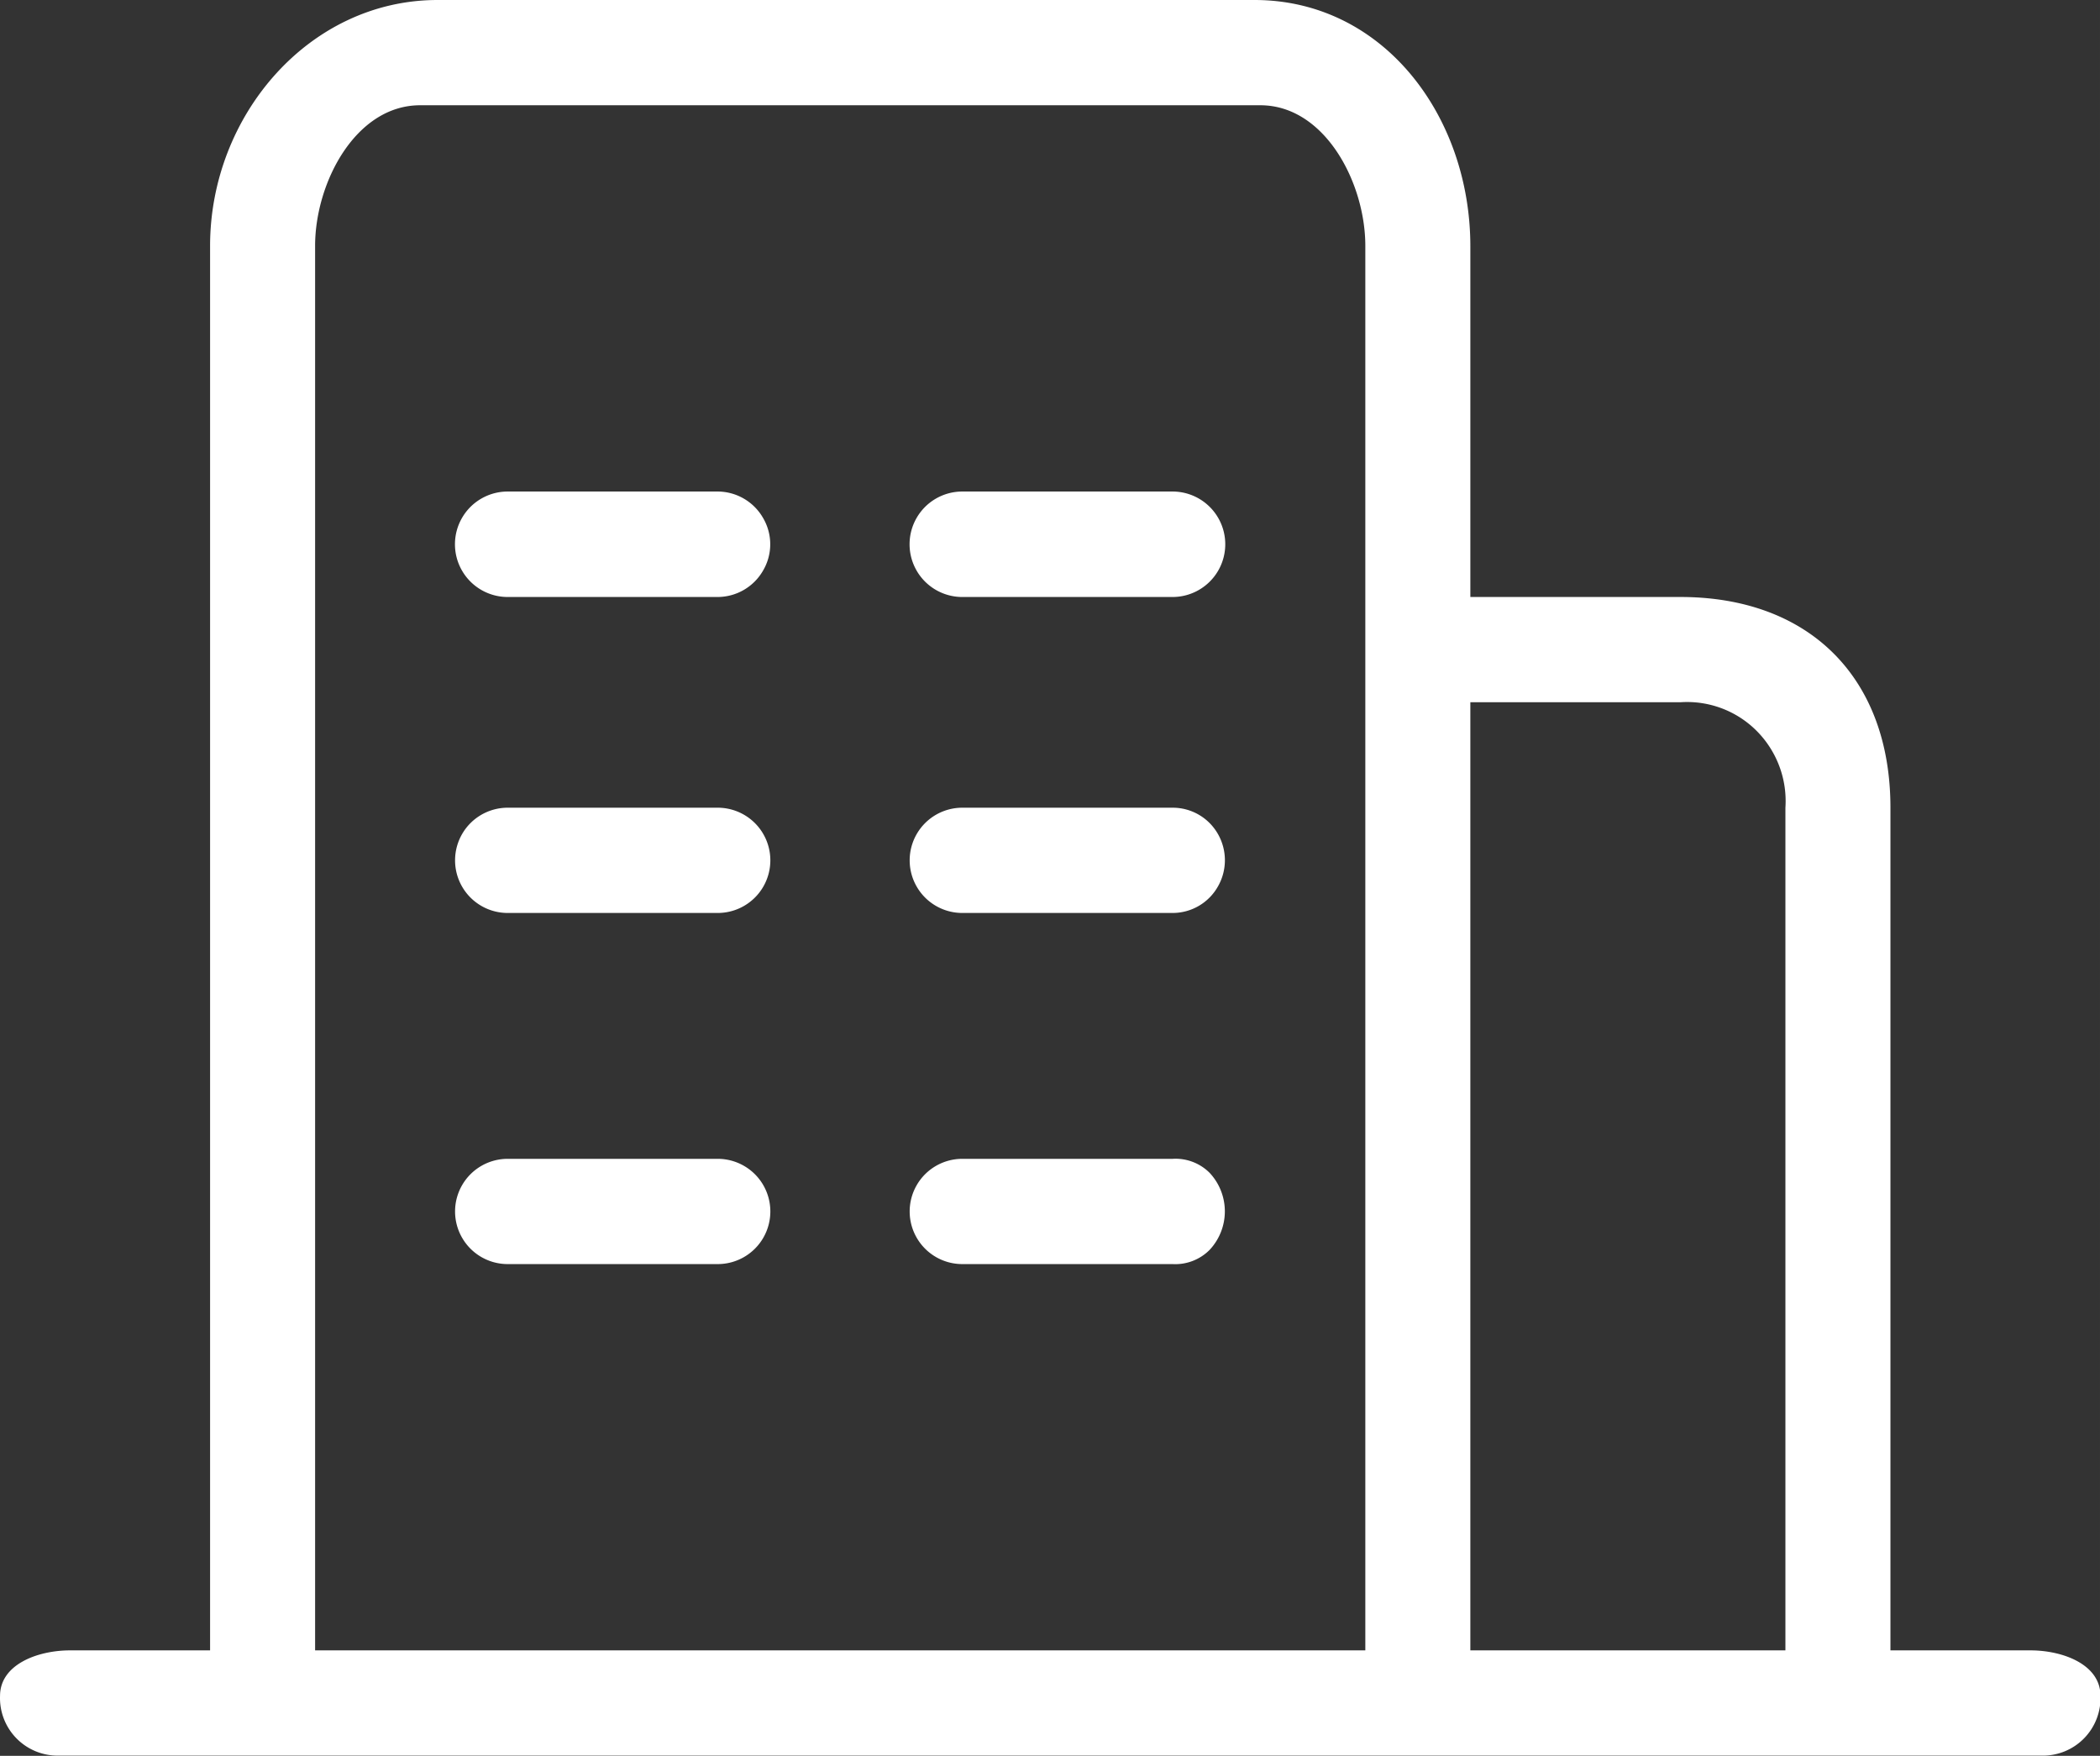<?xml version="1.0" standalone="no"?><!DOCTYPE svg PUBLIC "-//W3C//DTD SVG 1.1//EN" "http://www.w3.org/Graphics/SVG/1.1/DTD/svg11.dtd"><svg t="1542249479030" class="icon" style="" viewBox="0 0 1225 1024" version="1.1" xmlns="http://www.w3.org/2000/svg" p-id="7360" xmlns:xlink="http://www.w3.org/1999/xlink" width="239.258" height="200"><rect x="0" y="0" width="1225" height="1024" fill="#333333" stroke="none"/><defs><style type="text/css"></style></defs><path d="M1191.191 1023.879H34.111A33.591 33.591 0 0 1 0.022 989.062c0-18.44 22.079-26.567 40.882-26.567h81.643V143.392C122.548 67.571 180.171 0 255.264 0h476.516c75.093 0 125.801 67.571 125.923 143.392V348.167h122.526c75.214 0 122.526 47.069 122.526 122.89v491.438h81.643c18.803 0 40.882 8.128 40.882 26.567a33.591 33.591 0 0 1-34.089 34.817zM796.44 143.392c0-36.879-23.656-82.007-61.263-82.007H245.074c-37.607 0-61.263 45.128-61.263 82.007v819.103h612.629V143.392z m245.052 327.665a57.975 57.975 0 0 0-16.741-44.764 57.284 57.284 0 0 0-44.522-16.741H857.702v552.943h183.789V471.057z m-745.345-184.395h122.526a30.631 30.631 0 0 1 26.446 15.407 30.231 30.231 0 0 1 0 30.692 30.631 30.631 0 0 1-26.446 15.407h-122.526a30.753 30.753 0 0 1 0-61.506z m0 184.395h122.526a30.692 30.692 0 0 1 0 61.384h-122.526a30.692 30.692 0 1 1 0-61.384z m0 204.776h122.526a30.692 30.692 0 0 1 0 61.384h-122.526a30.692 30.692 0 1 1 0-61.384z m265.189-389.171h122.647a30.753 30.753 0 0 1 0 61.506H561.336a30.753 30.753 0 0 1 0-61.506z m0 184.395h122.647a30.328 30.328 0 0 1 26.446 15.285 30.801 30.801 0 0 1 0 30.692 30.328 30.328 0 0 1-26.446 15.407H561.336a30.692 30.692 0 0 1 0-61.384z m0 204.776h122.647a28.12 28.12 0 0 1 21.594 8.128 32.851 32.851 0 0 1 0 45.007 28.217 28.217 0 0 1-21.594 8.249H561.336a30.692 30.692 0 0 1 0-61.384z" p-id="7361" fill="#ffffff"></path></svg>